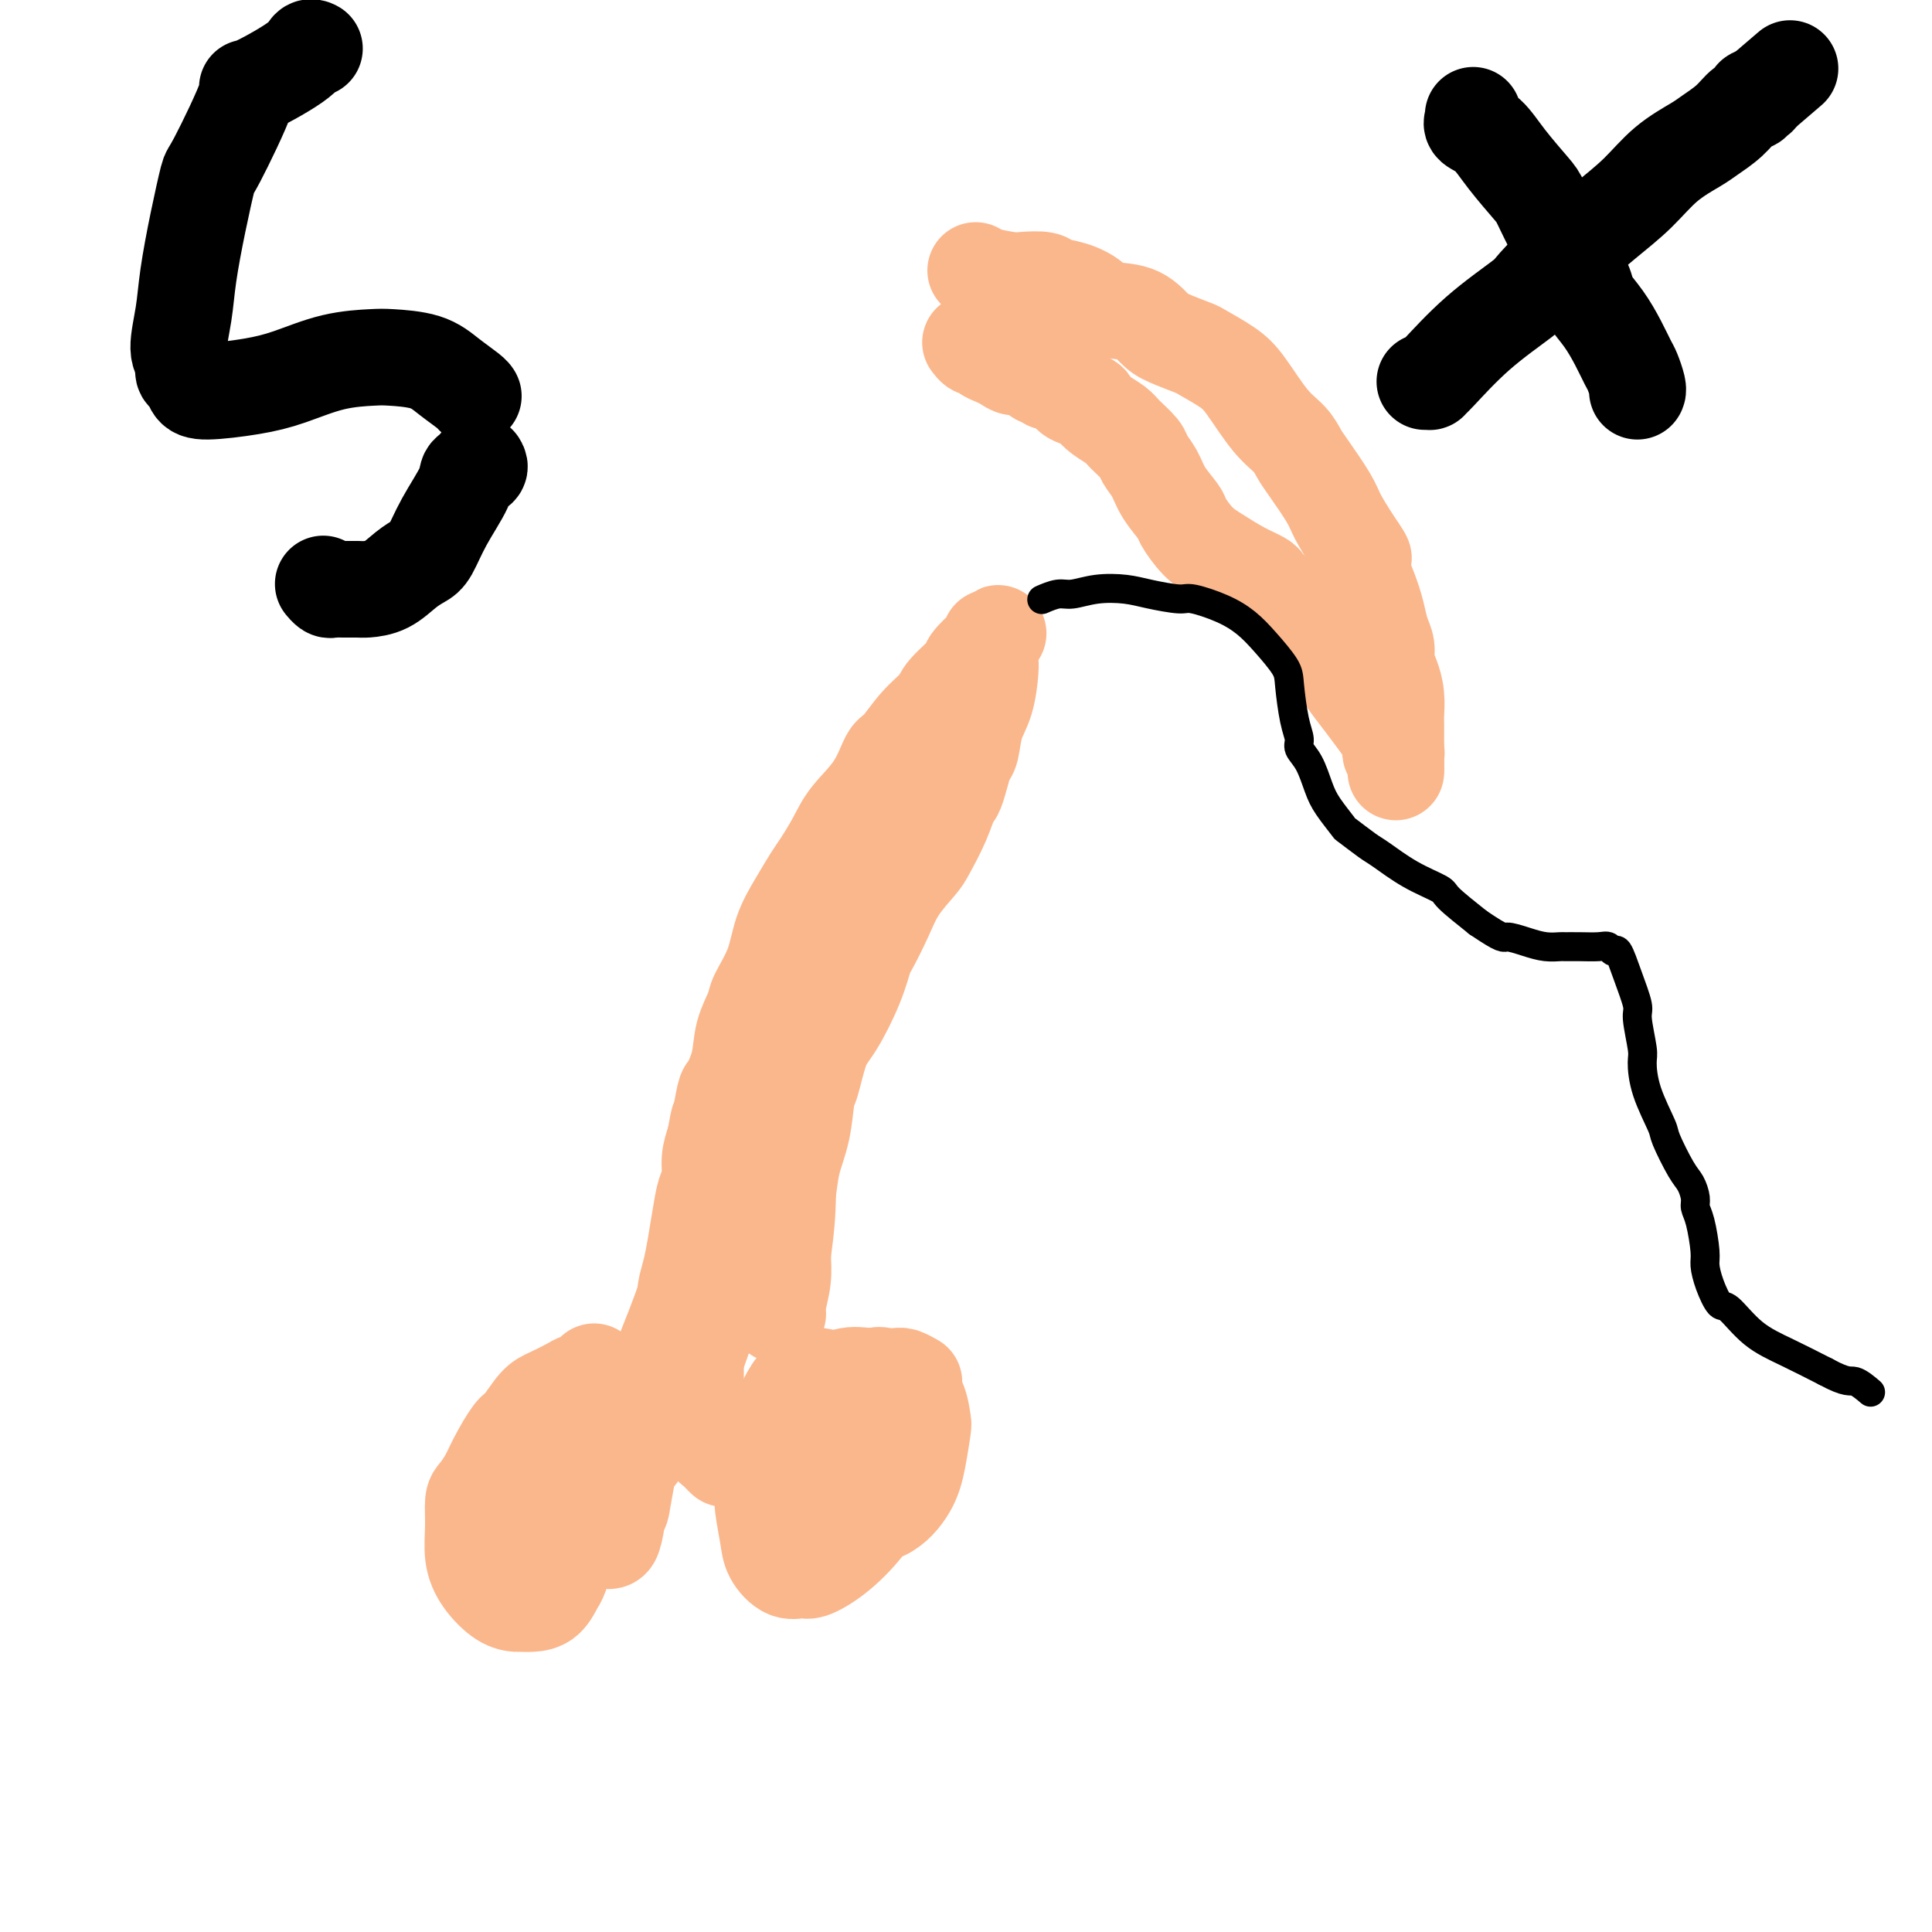 <svg viewBox='0 0 400 400' version='1.1' xmlns='http://www.w3.org/2000/svg' xmlns:xlink='http://www.w3.org/1999/xlink'><g fill='none' stroke='#FBB78C' stroke-width='20' stroke-linecap='round' stroke-linejoin='round'><path d='M123,284c0.307,0.326 0.613,0.651 0,1c-0.613,0.349 -2.146,0.720 -3,1c-0.854,0.280 -1.029,0.467 -2,1c-0.971,0.533 -2.739,1.412 -4,2c-1.261,0.588 -2.014,0.884 -3,2c-0.986,1.116 -2.204,3.052 -3,4c-0.796,0.948 -1.170,0.909 -2,2c-0.830,1.091 -2.117,3.311 -3,5c-0.883,1.689 -1.362,2.846 -2,4c-0.638,1.154 -1.435,2.307 -2,3c-0.565,0.693 -0.899,0.928 -1,2c-0.101,1.072 0.033,2.981 0,5c-0.033,2.019 -0.231,4.149 0,6c0.231,1.851 0.890,3.425 2,5c1.110,1.575 2.671,3.153 4,4c1.329,0.847 2.426,0.962 3,1c0.574,0.038 0.625,-0.003 1,0c0.375,0.003 1.073,0.050 2,0c0.927,-0.050 2.084,-0.197 3,-1c0.916,-0.803 1.590,-2.263 2,-3c0.410,-0.737 0.556,-0.751 1,-2c0.444,-1.249 1.188,-3.733 2,-6c0.812,-2.267 1.694,-4.316 2,-6c0.306,-1.684 0.037,-3.001 0,-5c-0.037,-1.999 0.158,-4.679 0,-6c-0.158,-1.321 -0.668,-1.282 -1,-2c-0.332,-0.718 -0.484,-2.192 -1,-3c-0.516,-0.808 -1.396,-0.948 -2,-1c-0.604,-0.052 -0.932,-0.014 -1,0c-0.068,0.014 0.123,0.004 0,0c-0.123,-0.004 -0.562,-0.002 -1,0'/><path d='M114,297c-1.126,-0.293 -0.943,1.974 -1,4c-0.057,2.026 -0.356,3.811 0,6c0.356,2.189 1.365,4.782 2,6c0.635,1.218 0.896,1.062 1,1c0.104,-0.062 0.052,-0.031 0,0'/><path d='M126,319c0.337,-0.021 0.675,-0.042 1,-1c0.325,-0.958 0.638,-2.851 1,-5c0.362,-2.149 0.773,-4.552 1,-6c0.227,-1.448 0.270,-1.942 0,-4c-0.270,-2.058 -0.851,-5.680 -1,-8c-0.149,-2.320 0.136,-3.338 0,-4c-0.136,-0.662 -0.692,-0.969 -1,-1c-0.308,-0.031 -0.370,0.212 -1,0c-0.630,-0.212 -1.830,-0.880 -3,0c-1.170,0.880 -2.311,3.307 -3,6c-0.689,2.693 -0.925,5.653 -1,8c-0.075,2.347 0.012,4.083 0,5c-0.012,0.917 -0.121,1.017 0,2c0.121,0.983 0.474,2.851 1,4c0.526,1.149 1.225,1.579 2,2c0.775,0.421 1.627,0.832 2,1c0.373,0.168 0.268,0.092 1,-1c0.732,-1.092 2.302,-3.200 3,-4c0.698,-0.800 0.523,-0.291 1,-3c0.477,-2.709 1.604,-8.637 2,-12c0.396,-3.363 0.059,-4.161 0,-5c-0.059,-0.839 0.160,-1.719 0,-2c-0.160,-0.281 -0.698,0.037 -1,0c-0.302,-0.037 -0.368,-0.430 -1,-1c-0.632,-0.570 -1.829,-1.318 -4,1c-2.171,2.318 -5.315,7.701 -7,11c-1.685,3.299 -1.910,4.514 -2,5c-0.090,0.486 -0.045,0.243 0,0'/><path d='M189,286c0.199,0.112 0.397,0.224 0,0c-0.397,-0.224 -1.390,-0.783 -2,-1c-0.610,-0.217 -0.836,-0.093 -2,0c-1.164,0.093 -3.267,0.155 -5,0c-1.733,-0.155 -3.095,-0.528 -5,0c-1.905,0.528 -4.353,1.958 -6,3c-1.647,1.042 -2.494,1.697 -4,3c-1.506,1.303 -3.672,3.255 -5,5c-1.328,1.745 -1.816,3.282 -2,5c-0.184,1.718 -0.062,3.617 0,5c0.062,1.383 0.064,2.249 0,3c-0.064,0.751 -0.193,1.388 0,3c0.193,1.612 0.707,4.199 1,6c0.293,1.801 0.366,2.815 1,4c0.634,1.185 1.831,2.539 3,3c1.169,0.461 2.310,0.029 3,0c0.690,-0.029 0.929,0.346 2,0c1.071,-0.346 2.975,-1.414 5,-3c2.025,-1.586 4.171,-3.691 6,-6c1.829,-2.309 3.339,-4.823 4,-6c0.661,-1.177 0.472,-1.017 1,-3c0.528,-1.983 1.773,-6.110 2,-9c0.227,-2.890 -0.563,-4.542 -1,-6c-0.437,-1.458 -0.522,-2.720 -1,-4c-0.478,-1.280 -1.350,-2.576 -2,-3c-0.650,-0.424 -1.078,0.026 -2,0c-0.922,-0.026 -2.338,-0.526 -4,0c-1.662,0.526 -3.569,2.079 -5,4c-1.431,1.921 -2.385,4.209 -3,6c-0.615,1.791 -0.890,3.083 -1,5c-0.110,1.917 -0.055,4.458 0,7'/><path d='M167,307c-0.610,3.529 -0.135,3.352 1,4c1.135,0.648 2.930,2.121 4,3c1.070,0.879 1.414,1.165 2,1c0.586,-0.165 1.415,-0.780 3,-1c1.585,-0.220 3.928,-0.045 6,-1c2.072,-0.955 3.874,-3.039 5,-5c1.126,-1.961 1.576,-3.799 2,-6c0.424,-2.201 0.821,-4.765 1,-6c0.179,-1.235 0.139,-1.141 0,-2c-0.139,-0.859 -0.379,-2.671 -1,-4c-0.621,-1.329 -1.625,-2.176 -3,-3c-1.375,-0.824 -3.121,-1.625 -4,-2c-0.879,-0.375 -0.891,-0.324 -2,0c-1.109,0.324 -3.317,0.920 -5,2c-1.683,1.080 -2.843,2.642 -4,5c-1.157,2.358 -2.310,5.510 -3,8c-0.690,2.490 -0.915,4.318 -1,6c-0.085,1.682 -0.029,3.219 0,4c0.029,0.781 0.032,0.805 0,1c-0.032,0.195 -0.098,0.560 0,1c0.098,0.440 0.361,0.955 1,1c0.639,0.045 1.653,-0.378 3,-1c1.347,-0.622 3.027,-1.442 4,-2c0.973,-0.558 1.240,-0.854 2,-2c0.760,-1.146 2.015,-3.141 3,-5c0.985,-1.859 1.701,-3.580 2,-5c0.299,-1.420 0.179,-2.538 0,-3c-0.179,-0.462 -0.419,-0.268 -1,-1c-0.581,-0.732 -1.503,-2.389 -3,-3c-1.497,-0.611 -3.571,-0.174 -5,0c-1.429,0.174 -2.215,0.087 -3,0'/><path d='M171,291c-1.828,0.193 -2.397,0.674 -3,1c-0.603,0.326 -1.241,0.497 -2,1c-0.759,0.503 -1.639,1.340 -2,3c-0.361,1.660 -0.204,4.144 0,6c0.204,1.856 0.455,3.085 1,4c0.545,0.915 1.384,1.517 2,2c0.616,0.483 1.010,0.849 2,1c0.990,0.151 2.577,0.088 4,0c1.423,-0.088 2.684,-0.200 4,-1c1.316,-0.800 2.689,-2.288 4,-4c1.311,-1.712 2.562,-3.649 3,-5c0.438,-1.351 0.064,-2.118 0,-3c-0.064,-0.882 0.181,-1.880 0,-3c-0.181,-1.120 -0.789,-2.361 -2,-3c-1.211,-0.639 -3.024,-0.676 -4,-1c-0.976,-0.324 -1.115,-0.934 -2,-1c-0.885,-0.066 -2.515,0.411 -4,1c-1.485,0.589 -2.826,1.288 -4,3c-1.174,1.712 -2.180,4.437 -3,6c-0.820,1.563 -1.452,1.963 -2,3c-0.548,1.037 -1.012,2.709 -1,4c0.012,1.291 0.498,2.201 1,3c0.502,0.799 1.019,1.487 2,2c0.981,0.513 2.426,0.851 3,1c0.574,0.149 0.277,0.109 1,0c0.723,-0.109 2.465,-0.285 4,-1c1.535,-0.715 2.864,-1.968 4,-3c1.136,-1.032 2.078,-1.844 3,-4c0.922,-2.156 1.825,-5.657 2,-7c0.175,-1.343 -0.379,-0.526 -1,-1c-0.621,-0.474 -1.311,-2.237 -2,-4'/><path d='M179,291c-1.003,-1.347 -2.012,-2.215 -3,-3c-0.988,-0.785 -1.955,-1.489 -3,-2c-1.045,-0.511 -2.168,-0.831 -3,-1c-0.832,-0.169 -1.372,-0.188 -2,0c-0.628,0.188 -1.344,0.582 -2,1c-0.656,0.418 -1.253,0.860 -2,2c-0.747,1.140 -1.645,2.977 -2,4c-0.355,1.023 -0.166,1.230 0,3c0.166,1.770 0.308,5.103 1,7c0.692,1.897 1.934,2.360 3,3c1.066,0.640 1.956,1.459 3,2c1.044,0.541 2.243,0.806 3,1c0.757,0.194 1.072,0.319 2,0c0.928,-0.319 2.469,-1.080 4,-2c1.531,-0.920 3.051,-1.998 4,-3c0.949,-1.002 1.325,-1.928 2,-3c0.675,-1.072 1.647,-2.290 2,-3c0.353,-0.710 0.087,-0.912 0,-1c-0.087,-0.088 0.004,-0.062 0,0c-0.004,0.062 -0.104,0.161 0,0c0.104,-0.161 0.413,-0.582 0,-1c-0.413,-0.418 -1.546,-0.834 -2,-1c-0.454,-0.166 -0.227,-0.083 0,0'/><path d='M168,289c-0.311,0.422 -0.622,0.844 -1,1c-0.378,0.156 -0.822,0.044 -1,0c-0.178,-0.044 -0.089,-0.022 0,0'/><path d='M150,302c-0.333,-0.320 -0.666,-0.641 -1,-1c-0.334,-0.359 -0.668,-0.758 -1,-1c-0.332,-0.242 -0.663,-0.328 -1,-1c-0.337,-0.672 -0.679,-1.930 -1,-3c-0.321,-1.070 -0.622,-1.952 -1,-3c-0.378,-1.048 -0.834,-2.261 -1,-3c-0.166,-0.739 -0.043,-1.005 0,-2c0.043,-0.995 0.008,-2.717 0,-4c-0.008,-1.283 0.013,-2.125 0,-3c-0.013,-0.875 -0.060,-1.784 0,-2c0.060,-0.216 0.226,0.262 0,0c-0.226,-0.262 -0.846,-1.262 -1,-2c-0.154,-0.738 0.158,-1.214 0,-2c-0.158,-0.786 -0.785,-1.881 -1,-3c-0.215,-1.119 -0.016,-2.262 0,-3c0.016,-0.738 -0.151,-1.072 0,-2c0.151,-0.928 0.619,-2.449 1,-4c0.381,-1.551 0.676,-3.131 1,-5c0.324,-1.869 0.678,-4.026 1,-6c0.322,-1.974 0.612,-3.766 1,-5c0.388,-1.234 0.874,-1.909 1,-3c0.126,-1.091 -0.107,-2.597 0,-4c0.107,-1.403 0.553,-2.701 1,-4'/><path d='M148,236c1.102,-6.188 0.857,-3.658 1,-4c0.143,-0.342 0.672,-3.555 1,-5c0.328,-1.445 0.453,-1.122 1,-2c0.547,-0.878 1.515,-2.956 2,-5c0.485,-2.044 0.485,-4.054 1,-6c0.515,-1.946 1.544,-3.828 2,-5c0.456,-1.172 0.339,-1.634 1,-3c0.661,-1.366 2.102,-3.638 3,-6c0.898,-2.362 1.255,-4.816 2,-7c0.745,-2.184 1.877,-4.098 3,-6c1.123,-1.902 2.236,-3.791 3,-5c0.764,-1.209 1.178,-1.739 2,-3c0.822,-1.261 2.053,-3.252 3,-5c0.947,-1.748 1.610,-3.254 3,-5c1.390,-1.746 3.507,-3.731 5,-6c1.493,-2.269 2.361,-4.822 3,-6c0.639,-1.178 1.048,-0.981 2,-2c0.952,-1.019 2.449,-3.255 4,-5c1.551,-1.745 3.158,-3.000 4,-4c0.842,-1.000 0.919,-1.745 2,-3c1.081,-1.255 3.165,-3.020 4,-4c0.835,-0.980 0.420,-1.174 1,-2c0.580,-0.826 2.156,-2.283 3,-3c0.844,-0.717 0.958,-0.693 1,-1c0.042,-0.307 0.012,-0.945 0,-1c-0.012,-0.055 -0.006,0.472 0,1'/><path d='M205,133c3.249,-3.696 0.870,-0.938 0,0c-0.870,0.938 -0.233,0.054 0,0c0.233,-0.054 0.062,0.721 0,1c-0.062,0.279 -0.017,0.061 0,0c0.017,-0.061 0.004,0.035 0,0c-0.004,-0.035 -0.001,-0.202 0,0c0.001,0.202 0.000,0.771 0,1c-0.000,0.229 -0.000,0.118 0,0c0.000,-0.118 -0.000,-0.242 0,0c0.000,0.242 0.001,0.852 0,1c-0.001,0.148 -0.002,-0.166 0,0c0.002,0.166 0.008,0.811 0,1c-0.008,0.189 -0.029,-0.079 0,0c0.029,0.079 0.110,0.506 0,2c-0.110,1.494 -0.411,4.055 -1,6c-0.589,1.945 -1.467,3.274 -2,5c-0.533,1.726 -0.720,3.849 -1,5c-0.280,1.151 -0.651,1.329 -1,2c-0.349,0.671 -0.674,1.836 -1,3'/><path d='M199,160c-1.304,5.095 -1.563,4.332 -2,5c-0.437,0.668 -1.050,2.766 -2,5c-0.950,2.234 -2.237,4.602 -3,6c-0.763,1.398 -1.002,1.824 -2,3c-0.998,1.176 -2.755,3.101 -4,5c-1.245,1.899 -1.978,3.772 -3,6c-1.022,2.228 -2.332,4.812 -3,6c-0.668,1.188 -0.693,0.980 -1,2c-0.307,1.020 -0.894,3.266 -2,6c-1.106,2.734 -2.729,5.955 -4,8c-1.271,2.045 -2.190,2.915 -3,5c-0.810,2.085 -1.512,5.385 -2,7c-0.488,1.615 -0.762,1.546 -1,3c-0.238,1.454 -0.441,4.432 -1,7c-0.559,2.568 -1.474,4.726 -2,7c-0.526,2.274 -0.663,4.665 -1,6c-0.337,1.335 -0.875,1.613 -1,3c-0.125,1.387 0.163,3.882 0,6c-0.163,2.118 -0.776,3.860 -1,6c-0.224,2.140 -0.060,4.680 0,6c0.060,1.320 0.015,1.422 0,2c-0.015,0.578 -0.000,1.632 0,2c0.000,0.368 -0.014,0.049 0,0c0.014,-0.049 0.055,0.172 0,0c-0.055,-0.172 -0.207,-0.739 0,-2c0.207,-1.261 0.773,-3.218 1,-5c0.227,-1.782 0.113,-3.391 0,-5'/><path d='M162,260c0.373,-3.318 0.807,-5.613 1,-10c0.193,-4.387 0.146,-10.866 0,-14c-0.146,-3.134 -0.389,-2.925 0,-5c0.389,-2.075 1.411,-6.436 2,-10c0.589,-3.564 0.747,-6.330 1,-8c0.253,-1.670 0.602,-2.242 1,-3c0.398,-0.758 0.844,-1.700 1,-2c0.156,-0.300 0.021,0.041 0,0c-0.021,-0.041 0.072,-0.466 0,0c-0.072,0.466 -0.310,1.821 -1,4c-0.690,2.179 -1.833,5.180 -3,9c-1.167,3.820 -2.360,8.459 -4,14c-1.640,5.541 -3.729,11.984 -5,16c-1.271,4.016 -1.724,5.603 -3,9c-1.276,3.397 -3.376,8.603 -5,13c-1.624,4.397 -2.774,7.985 -4,11c-1.226,3.015 -2.529,5.457 -3,7c-0.471,1.543 -0.112,2.187 0,2c0.112,-0.187 -0.025,-1.203 0,-2c0.025,-0.797 0.210,-1.373 1,-4c0.790,-2.627 2.183,-7.305 3,-10c0.817,-2.695 1.057,-3.407 2,-6c0.943,-2.593 2.590,-7.066 4,-11c1.410,-3.934 2.585,-7.328 4,-11c1.415,-3.672 3.070,-7.624 4,-10c0.930,-2.376 1.135,-3.178 2,-5c0.865,-1.822 2.390,-4.663 3,-6c0.610,-1.337 0.305,-1.168 0,-1'/><path d='M163,227c3.542,-10.203 0.896,-3.709 0,-1c-0.896,2.709 -0.043,1.633 -1,5c-0.957,3.367 -3.725,11.176 -6,16c-2.275,4.824 -4.056,6.662 -6,11c-1.944,4.338 -4.052,11.176 -6,17c-1.948,5.824 -3.737,10.634 -5,13c-1.263,2.366 -2.002,2.290 -3,4c-0.998,1.710 -2.256,5.208 -3,7c-0.744,1.792 -0.972,1.880 -1,2c-0.028,0.120 0.146,0.274 0,0c-0.146,-0.274 -0.613,-0.976 0,-4c0.613,-3.024 2.305,-8.369 4,-13c1.695,-4.631 3.393,-8.546 5,-13c1.607,-4.454 3.124,-9.446 4,-12c0.876,-2.554 1.110,-2.671 2,-4c0.890,-1.329 2.435,-3.869 3,-5c0.565,-1.131 0.152,-0.853 0,-1c-0.152,-0.147 -0.041,-0.720 0,-1c0.041,-0.280 0.011,-0.268 0,0c-0.011,0.268 -0.003,0.791 0,1c0.003,0.209 0.002,0.105 0,0'/><path d='M202,56c0.340,0.311 0.680,0.622 2,1c1.320,0.378 3.619,0.821 5,1c1.381,0.179 1.844,0.092 3,0c1.156,-0.092 3.006,-0.189 4,0c0.994,0.189 1.133,0.665 2,1c0.867,0.335 2.462,0.530 4,1c1.538,0.470 3.017,1.214 4,2c0.983,0.786 1.469,1.615 3,2c1.531,0.385 4.109,0.325 6,1c1.891,0.675 3.097,2.085 4,3c0.903,0.915 1.503,1.336 3,2c1.497,0.664 3.891,1.570 5,2c1.109,0.430 0.934,0.383 2,1c1.066,0.617 3.374,1.898 5,3c1.626,1.102 2.569,2.024 4,4c1.431,1.976 3.350,5.004 5,7c1.650,1.996 3.032,2.959 4,4c0.968,1.041 1.522,2.160 2,3c0.478,0.840 0.881,1.400 2,3c1.119,1.600 2.955,4.238 4,6c1.045,1.762 1.299,2.646 2,4c0.701,1.354 1.851,3.177 3,5'/><path d='M280,112c4.157,5.967 1.549,2.886 1,3c-0.549,0.114 0.963,3.423 2,6c1.037,2.577 1.601,4.422 2,6c0.399,1.578 0.632,2.889 1,4c0.368,1.111 0.869,2.021 1,3c0.131,0.979 -0.108,2.027 0,3c0.108,0.973 0.565,1.871 1,3c0.435,1.129 0.849,2.487 1,4c0.151,1.513 0.041,3.180 0,4c-0.041,0.820 -0.011,0.793 0,2c0.011,1.207 0.003,3.648 0,5c-0.003,1.352 -0.001,1.616 0,2c0.001,0.384 0.000,0.887 0,1c-0.000,0.113 -0.000,-0.166 0,0c0.000,0.166 0.000,0.775 0,1c-0.000,0.225 -0.000,0.064 0,0c0.000,-0.064 0.000,-0.032 0,0'/><path d='M289,159c0.000,2.078 0.000,-0.227 0,-1c-0.000,-0.773 -0.000,-0.015 0,0c0.000,0.015 0.001,-0.714 0,-1c-0.001,-0.286 -0.004,-0.128 0,0c0.004,0.128 0.015,0.227 0,0c-0.015,-0.227 -0.057,-0.779 0,-1c0.057,-0.221 0.211,-0.111 0,0c-0.211,0.111 -0.788,0.222 -1,0c-0.212,-0.222 -0.061,-0.778 0,-1c0.061,-0.222 0.030,-0.111 0,0'/><path d='M288,155c-0.297,-1.166 -0.538,-2.080 -1,-3c-0.462,-0.920 -1.145,-1.846 -2,-3c-0.855,-1.154 -1.882,-2.536 -3,-4c-1.118,-1.464 -2.326,-3.011 -3,-4c-0.674,-0.989 -0.812,-1.418 -1,-2c-0.188,-0.582 -0.424,-1.315 -1,-2c-0.576,-0.685 -1.490,-1.323 -2,-2c-0.510,-0.677 -0.615,-1.392 -1,-2c-0.385,-0.608 -1.049,-1.108 -2,-2c-0.951,-0.892 -2.189,-2.175 -3,-3c-0.811,-0.825 -1.195,-1.193 -2,-2c-0.805,-0.807 -2.031,-2.054 -3,-3c-0.969,-0.946 -1.679,-1.592 -2,-2c-0.321,-0.408 -0.251,-0.578 -1,-1c-0.749,-0.422 -2.317,-1.094 -4,-2c-1.683,-0.906 -3.480,-2.044 -5,-3c-1.520,-0.956 -2.763,-1.729 -4,-3c-1.237,-1.271 -2.468,-3.040 -3,-4c-0.532,-0.960 -0.364,-1.110 -1,-2c-0.636,-0.890 -2.075,-2.521 -3,-4c-0.925,-1.479 -1.335,-2.805 -2,-4c-0.665,-1.195 -1.585,-2.259 -2,-3c-0.415,-0.741 -0.325,-1.158 -1,-2c-0.675,-0.842 -2.115,-2.110 -3,-3c-0.885,-0.890 -1.214,-1.403 -2,-2c-0.786,-0.597 -2.030,-1.277 -3,-2c-0.970,-0.723 -1.666,-1.489 -2,-2c-0.334,-0.511 -0.306,-0.766 -1,-1c-0.694,-0.234 -2.110,-0.448 -3,-1c-0.890,-0.552 -1.254,-1.444 -2,-2c-0.746,-0.556 -1.873,-0.778 -3,-1'/><path d='M217,79c-2.462,-1.494 -1.618,-0.729 -2,-1c-0.382,-0.271 -1.990,-1.578 -3,-2c-1.010,-0.422 -1.422,0.041 -2,0c-0.578,-0.041 -1.320,-0.584 -2,-1c-0.680,-0.416 -1.296,-0.704 -2,-1c-0.704,-0.296 -1.495,-0.601 -2,-1c-0.505,-0.399 -0.724,-0.891 -1,-1c-0.276,-0.109 -0.610,0.167 -1,0c-0.390,-0.167 -0.837,-0.777 -1,-1c-0.163,-0.223 -0.044,-0.060 0,0c0.044,0.060 0.013,0.017 0,0c-0.013,-0.017 -0.006,-0.009 0,0'/></g>
<g fill='none' stroke='#000000' stroke-width='20' stroke-linecap='round' stroke-linejoin='round'><path d='M65,10c0.096,0.048 0.193,0.095 0,0c-0.193,-0.095 -0.675,-0.333 -1,0c-0.325,0.333 -0.492,1.235 -3,3c-2.508,1.765 -7.357,4.392 -9,5c-1.643,0.608 -0.079,-0.804 -1,2c-0.921,2.804 -4.326,9.825 -6,13c-1.674,3.175 -1.616,2.503 -2,4c-0.384,1.497 -1.209,5.163 -2,9c-0.791,3.837 -1.547,7.844 -2,11c-0.453,3.156 -0.602,5.461 -1,8c-0.398,2.539 -1.046,5.314 -1,7c0.046,1.686 0.787,2.285 1,3c0.213,0.715 -0.101,1.548 0,2c0.101,0.452 0.617,0.523 1,1c0.383,0.477 0.633,1.361 1,2c0.367,0.639 0.851,1.033 3,1c2.149,-0.033 5.965,-0.493 9,-1c3.035,-0.507 5.291,-1.063 8,-2c2.709,-0.937 5.872,-2.257 9,-3c3.128,-0.743 6.222,-0.911 8,-1c1.778,-0.089 2.242,-0.101 4,0c1.758,0.101 4.811,0.314 7,1c2.189,0.686 3.515,1.844 5,3c1.485,1.156 3.131,2.311 4,3c0.869,0.689 0.963,0.911 1,1c0.037,0.089 0.019,0.044 0,0'/><path d='M99,96c0.223,0.356 0.446,0.711 0,1c-0.446,0.289 -1.561,0.511 -2,1c-0.439,0.489 -0.203,1.246 -1,3c-0.797,1.754 -2.628,4.505 -4,7c-1.372,2.495 -2.287,4.735 -3,6c-0.713,1.265 -1.226,1.554 -2,2c-0.774,0.446 -1.811,1.048 -3,2c-1.189,0.952 -2.532,2.255 -4,3c-1.468,0.745 -3.062,0.933 -4,1c-0.938,0.067 -1.222,0.014 -2,0c-0.778,-0.014 -2.051,0.010 -3,0c-0.949,-0.010 -1.575,-0.055 -2,0c-0.425,0.055 -0.650,0.211 -1,0c-0.350,-0.211 -0.825,-0.787 -1,-1c-0.175,-0.213 -0.050,-0.061 0,0c0.050,0.061 0.025,0.030 0,0'/><path d='M305,24c0.005,-0.119 0.010,-0.238 0,0c-0.010,0.238 -0.034,0.834 0,1c0.034,0.166 0.128,-0.096 0,0c-0.128,0.096 -0.478,0.550 0,1c0.478,0.450 1.783,0.896 3,2c1.217,1.104 2.345,2.866 4,5c1.655,2.134 3.838,4.641 5,6c1.162,1.359 1.304,1.570 2,3c0.696,1.430 1.947,4.079 3,6c1.053,1.921 1.910,3.115 3,5c1.090,1.885 2.414,4.463 3,6c0.586,1.537 0.433,2.035 1,3c0.567,0.965 1.854,2.398 3,4c1.146,1.602 2.149,3.371 3,5c0.851,1.629 1.548,3.116 2,4c0.452,0.884 0.657,1.165 1,2c0.343,0.835 0.823,2.225 1,3c0.177,0.775 0.051,0.936 0,1c-0.051,0.064 -0.025,0.032 0,0'/><path d='M295,79c0.437,-0.010 0.874,-0.020 1,0c0.126,0.020 -0.058,0.069 0,0c0.058,-0.069 0.357,-0.256 2,-2c1.643,-1.744 4.629,-5.046 8,-8c3.371,-2.954 7.128,-5.562 9,-7c1.872,-1.438 1.860,-1.707 3,-3c1.140,-1.293 3.432,-3.610 6,-6c2.568,-2.390 5.410,-4.852 8,-7c2.590,-2.148 4.927,-3.981 7,-6c2.073,-2.019 3.881,-4.222 6,-6c2.119,-1.778 4.547,-3.131 6,-4c1.453,-0.869 1.929,-1.256 3,-2c1.071,-0.744 2.736,-1.846 4,-3c1.264,-1.154 2.128,-2.361 3,-3c0.872,-0.639 1.753,-0.710 2,-1c0.247,-0.290 -0.140,-0.799 0,-1c0.140,-0.201 0.807,-0.092 1,0c0.193,0.092 -0.088,0.169 0,0c0.088,-0.169 0.544,-0.585 1,-1'/><path d='M365,19c10.889,-9.333 3.111,-2.667 0,0c-3.111,2.667 -1.556,1.333 0,0'/></g>
<g fill='none' stroke='#000000' stroke-width='6' stroke-linecap='round' stroke-linejoin='round'><path d='M216,124c-0.278,0.121 -0.557,0.242 0,0c0.557,-0.242 1.948,-0.847 3,-1c1.052,-0.153 1.763,0.145 3,0c1.237,-0.145 2.999,-0.734 5,-1c2.001,-0.266 4.239,-0.210 6,0c1.761,0.210 3.044,0.572 5,1c1.956,0.428 4.584,0.920 6,1c1.416,0.080 1.619,-0.253 3,0c1.381,0.253 3.938,1.092 6,2c2.062,0.908 3.627,1.884 5,3c1.373,1.116 2.554,2.372 4,4c1.446,1.628 3.156,3.629 4,5c0.844,1.371 0.820,2.112 1,4c0.180,1.888 0.562,4.925 1,7c0.438,2.075 0.931,3.190 1,4c0.069,0.810 -0.286,1.314 0,2c0.286,0.686 1.211,1.554 2,3c0.789,1.446 1.440,3.469 2,5c0.560,1.531 1.029,2.568 2,4c0.971,1.432 2.445,3.258 3,4c0.555,0.742 0.191,0.402 1,1c0.809,0.598 2.790,2.136 4,3c1.210,0.864 1.647,1.055 3,2c1.353,0.945 3.620,2.645 6,4c2.380,1.355 4.871,2.365 6,3c1.129,0.635 0.894,0.896 2,2c1.106,1.104 3.553,3.052 6,5'/><path d='M306,191c5.500,3.729 5.251,3.052 6,3c0.749,-0.052 2.496,0.522 4,1c1.504,0.478 2.766,0.860 4,1c1.234,0.140 2.439,0.036 3,0c0.561,-0.036 0.479,-0.005 1,0c0.521,0.005 1.644,-0.016 3,0c1.356,0.016 2.943,0.070 4,0c1.057,-0.070 1.583,-0.264 2,0c0.417,0.264 0.723,0.987 1,1c0.277,0.013 0.523,-0.683 1,0c0.477,0.683 1.185,2.747 2,5c0.815,2.253 1.736,4.697 2,6c0.264,1.303 -0.128,1.466 0,3c0.128,1.534 0.778,4.437 1,6c0.222,1.563 0.017,1.784 0,3c-0.017,1.216 0.156,3.427 1,6c0.844,2.573 2.360,5.508 3,7c0.640,1.492 0.405,1.540 1,3c0.595,1.460 2.018,4.330 3,6c0.982,1.670 1.521,2.138 2,3c0.479,0.862 0.898,2.116 1,3c0.102,0.884 -0.114,1.397 0,2c0.114,0.603 0.559,1.297 1,3c0.441,1.703 0.879,4.414 1,6c0.121,1.586 -0.073,2.048 0,3c0.073,0.952 0.414,2.393 1,4c0.586,1.607 1.417,3.381 2,4c0.583,0.619 0.919,0.083 2,1c1.081,0.917 2.906,3.285 5,5c2.094,1.715 4.455,2.776 7,4c2.545,1.224 5.272,2.612 8,4'/><path d='M378,284c4.581,2.498 5.032,1.742 6,2c0.968,0.258 2.453,1.531 3,2c0.547,0.469 0.156,0.134 0,0c-0.156,-0.134 -0.078,-0.067 0,0'/></g>
</svg>